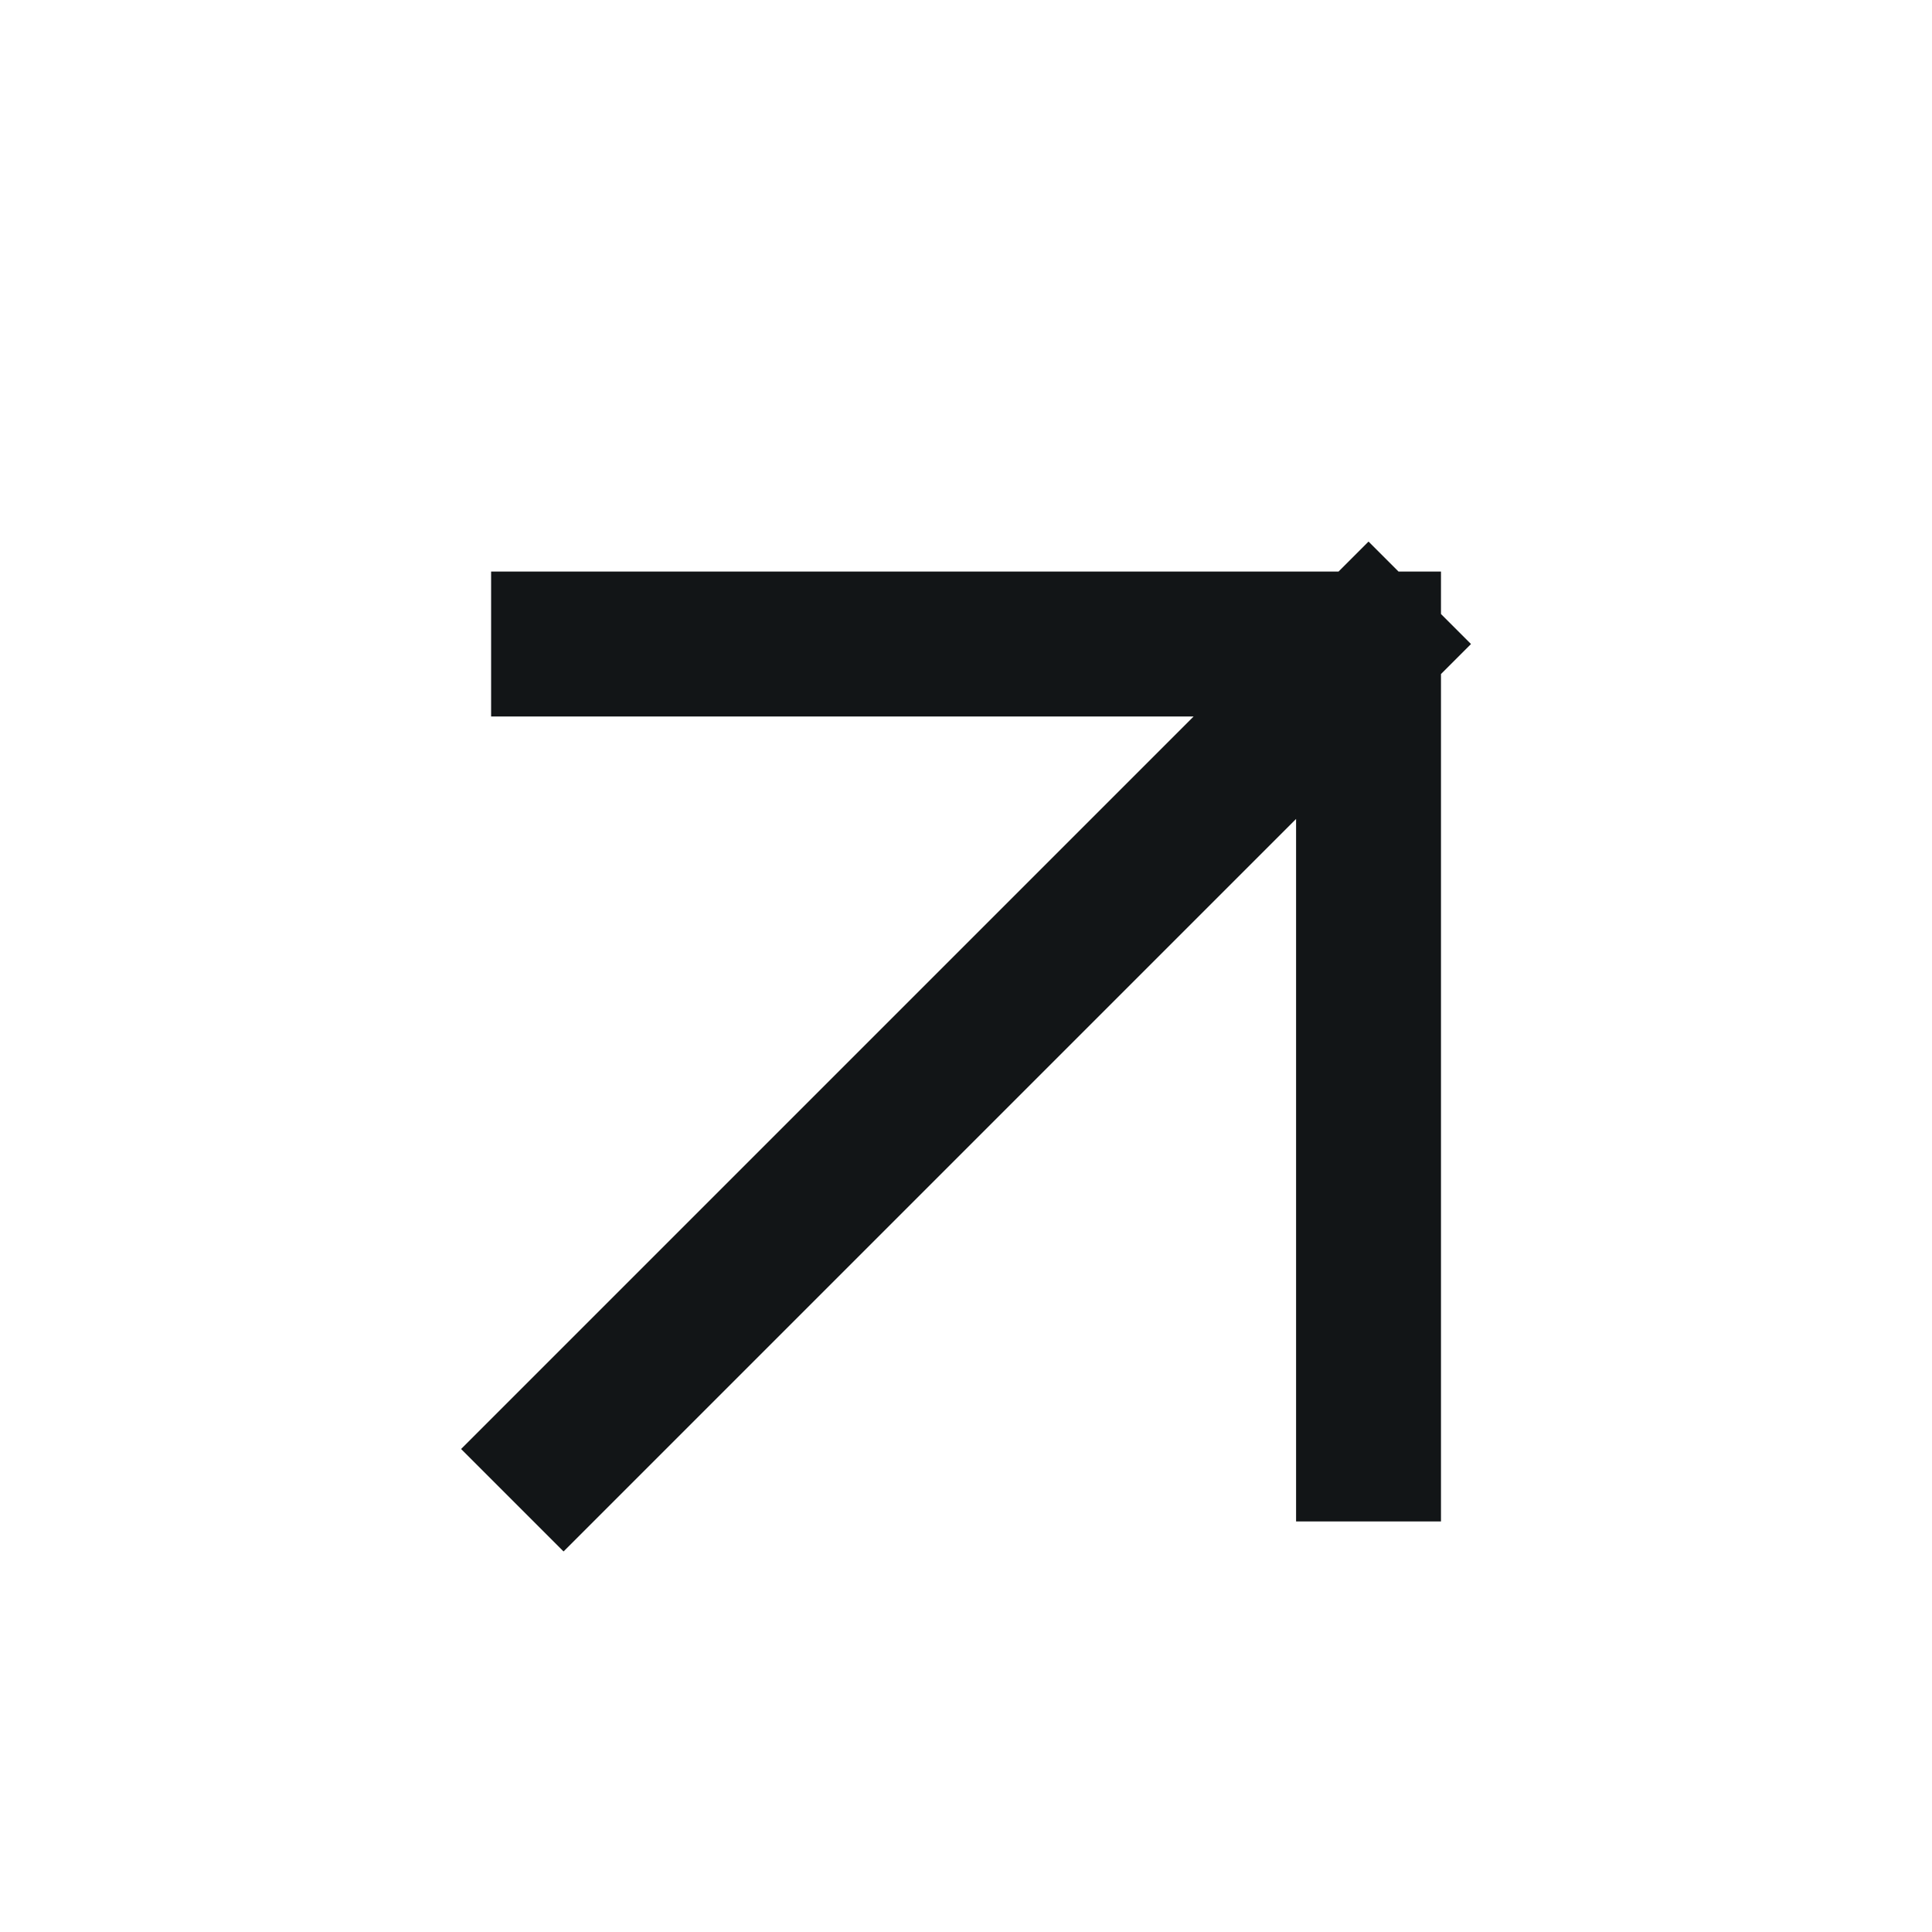 <svg width="20" height="20" viewBox="0 0 20 20" fill="none" xmlns="http://www.w3.org/2000/svg">
<path d="M5.834 15L14.167 6.667M14.167 6.667H5.834M14.167 6.667V15" stroke="#121517" stroke-width="1.5" stroke-linecap="square"/>
</svg>
